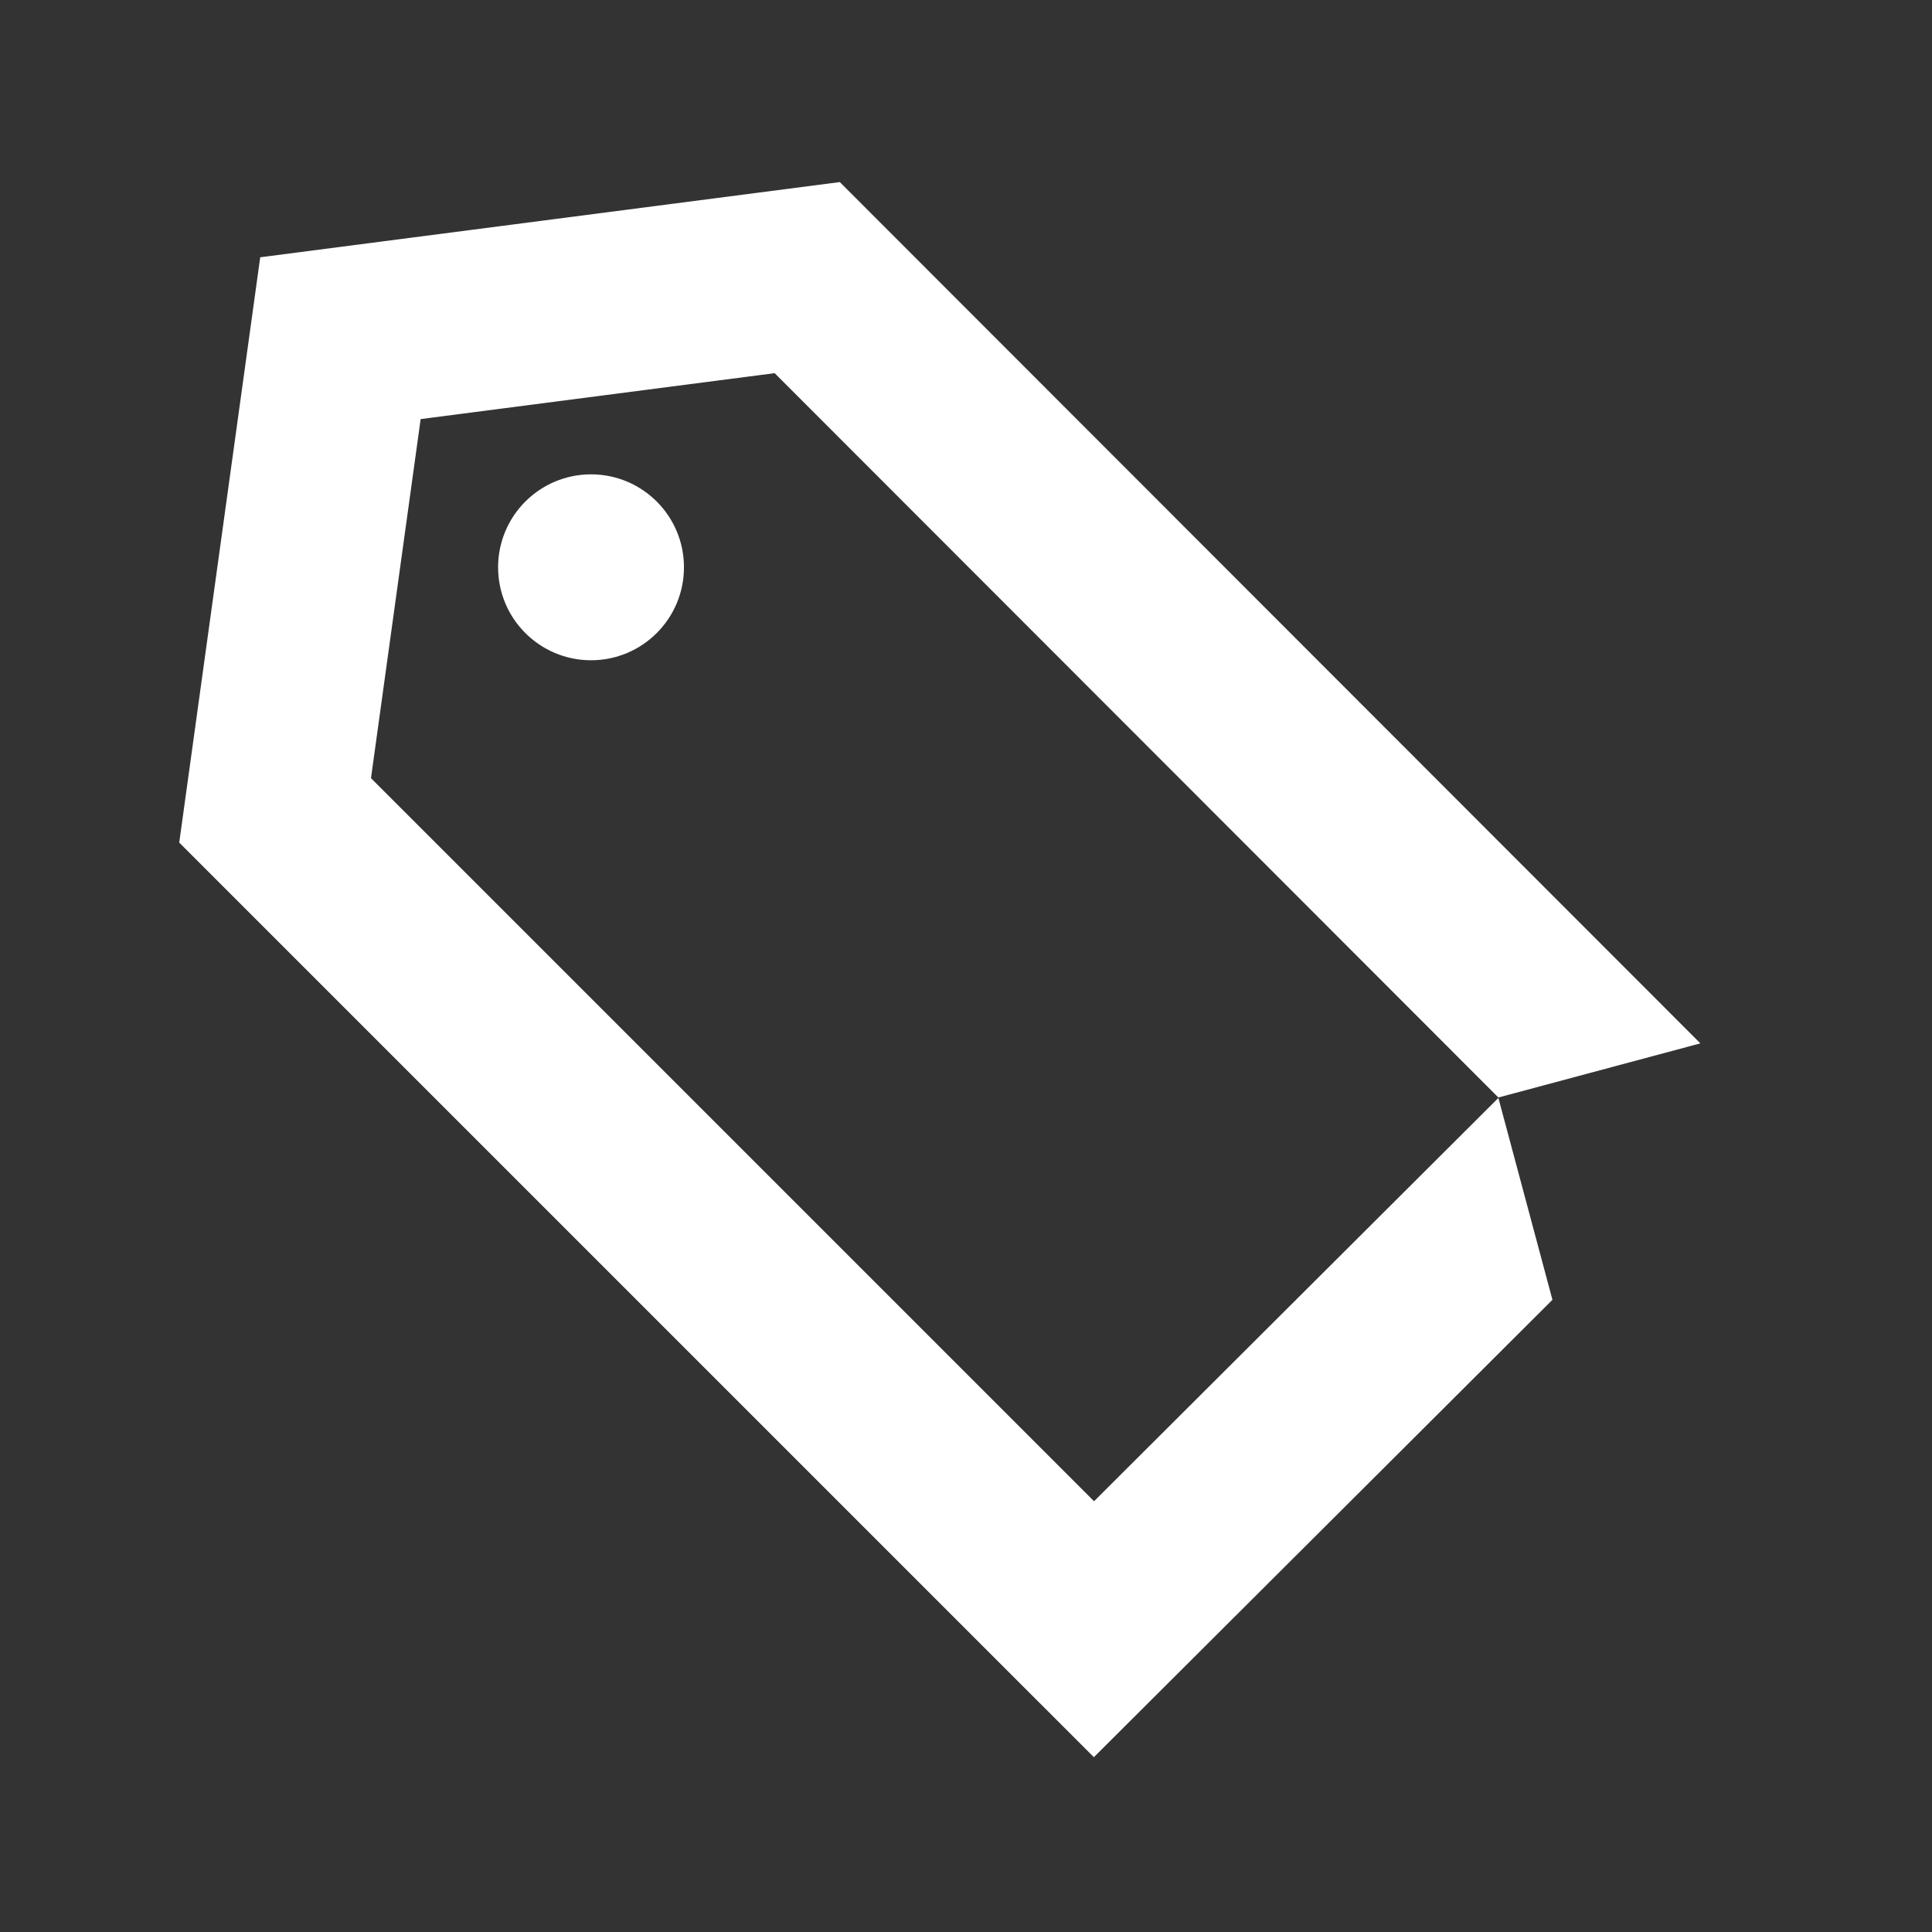 <svg width="48" height="48" viewBox="0 0 48 48" fill="none" xmlns="http://www.w3.org/2000/svg">
<rect x="0" y="0" width="48" height="48" fill="#333333" stroke="none"/>
<path d="M14.684 16.404C15.96 16.404 16.993 15.37 16.993 14.094C16.993 12.819 15.96 11.785 14.684 11.785C13.409 11.785 12.375 12.819 12.375 14.094C12.375 15.37 13.409 16.404 14.684 16.404Z" fill="white"/>
<path d="M37.227 27.278L27.181 37.298L9.217 19.334L10.451 10.412L19.246 9.271L37.227 27.267L42.245 25.922L20.864 4.523L20.862 4.524L6.465 6.392L4.453 20.934L27.177 43.657L38.57 32.293L37.227 27.278Z" fill="white"/>
</svg>

